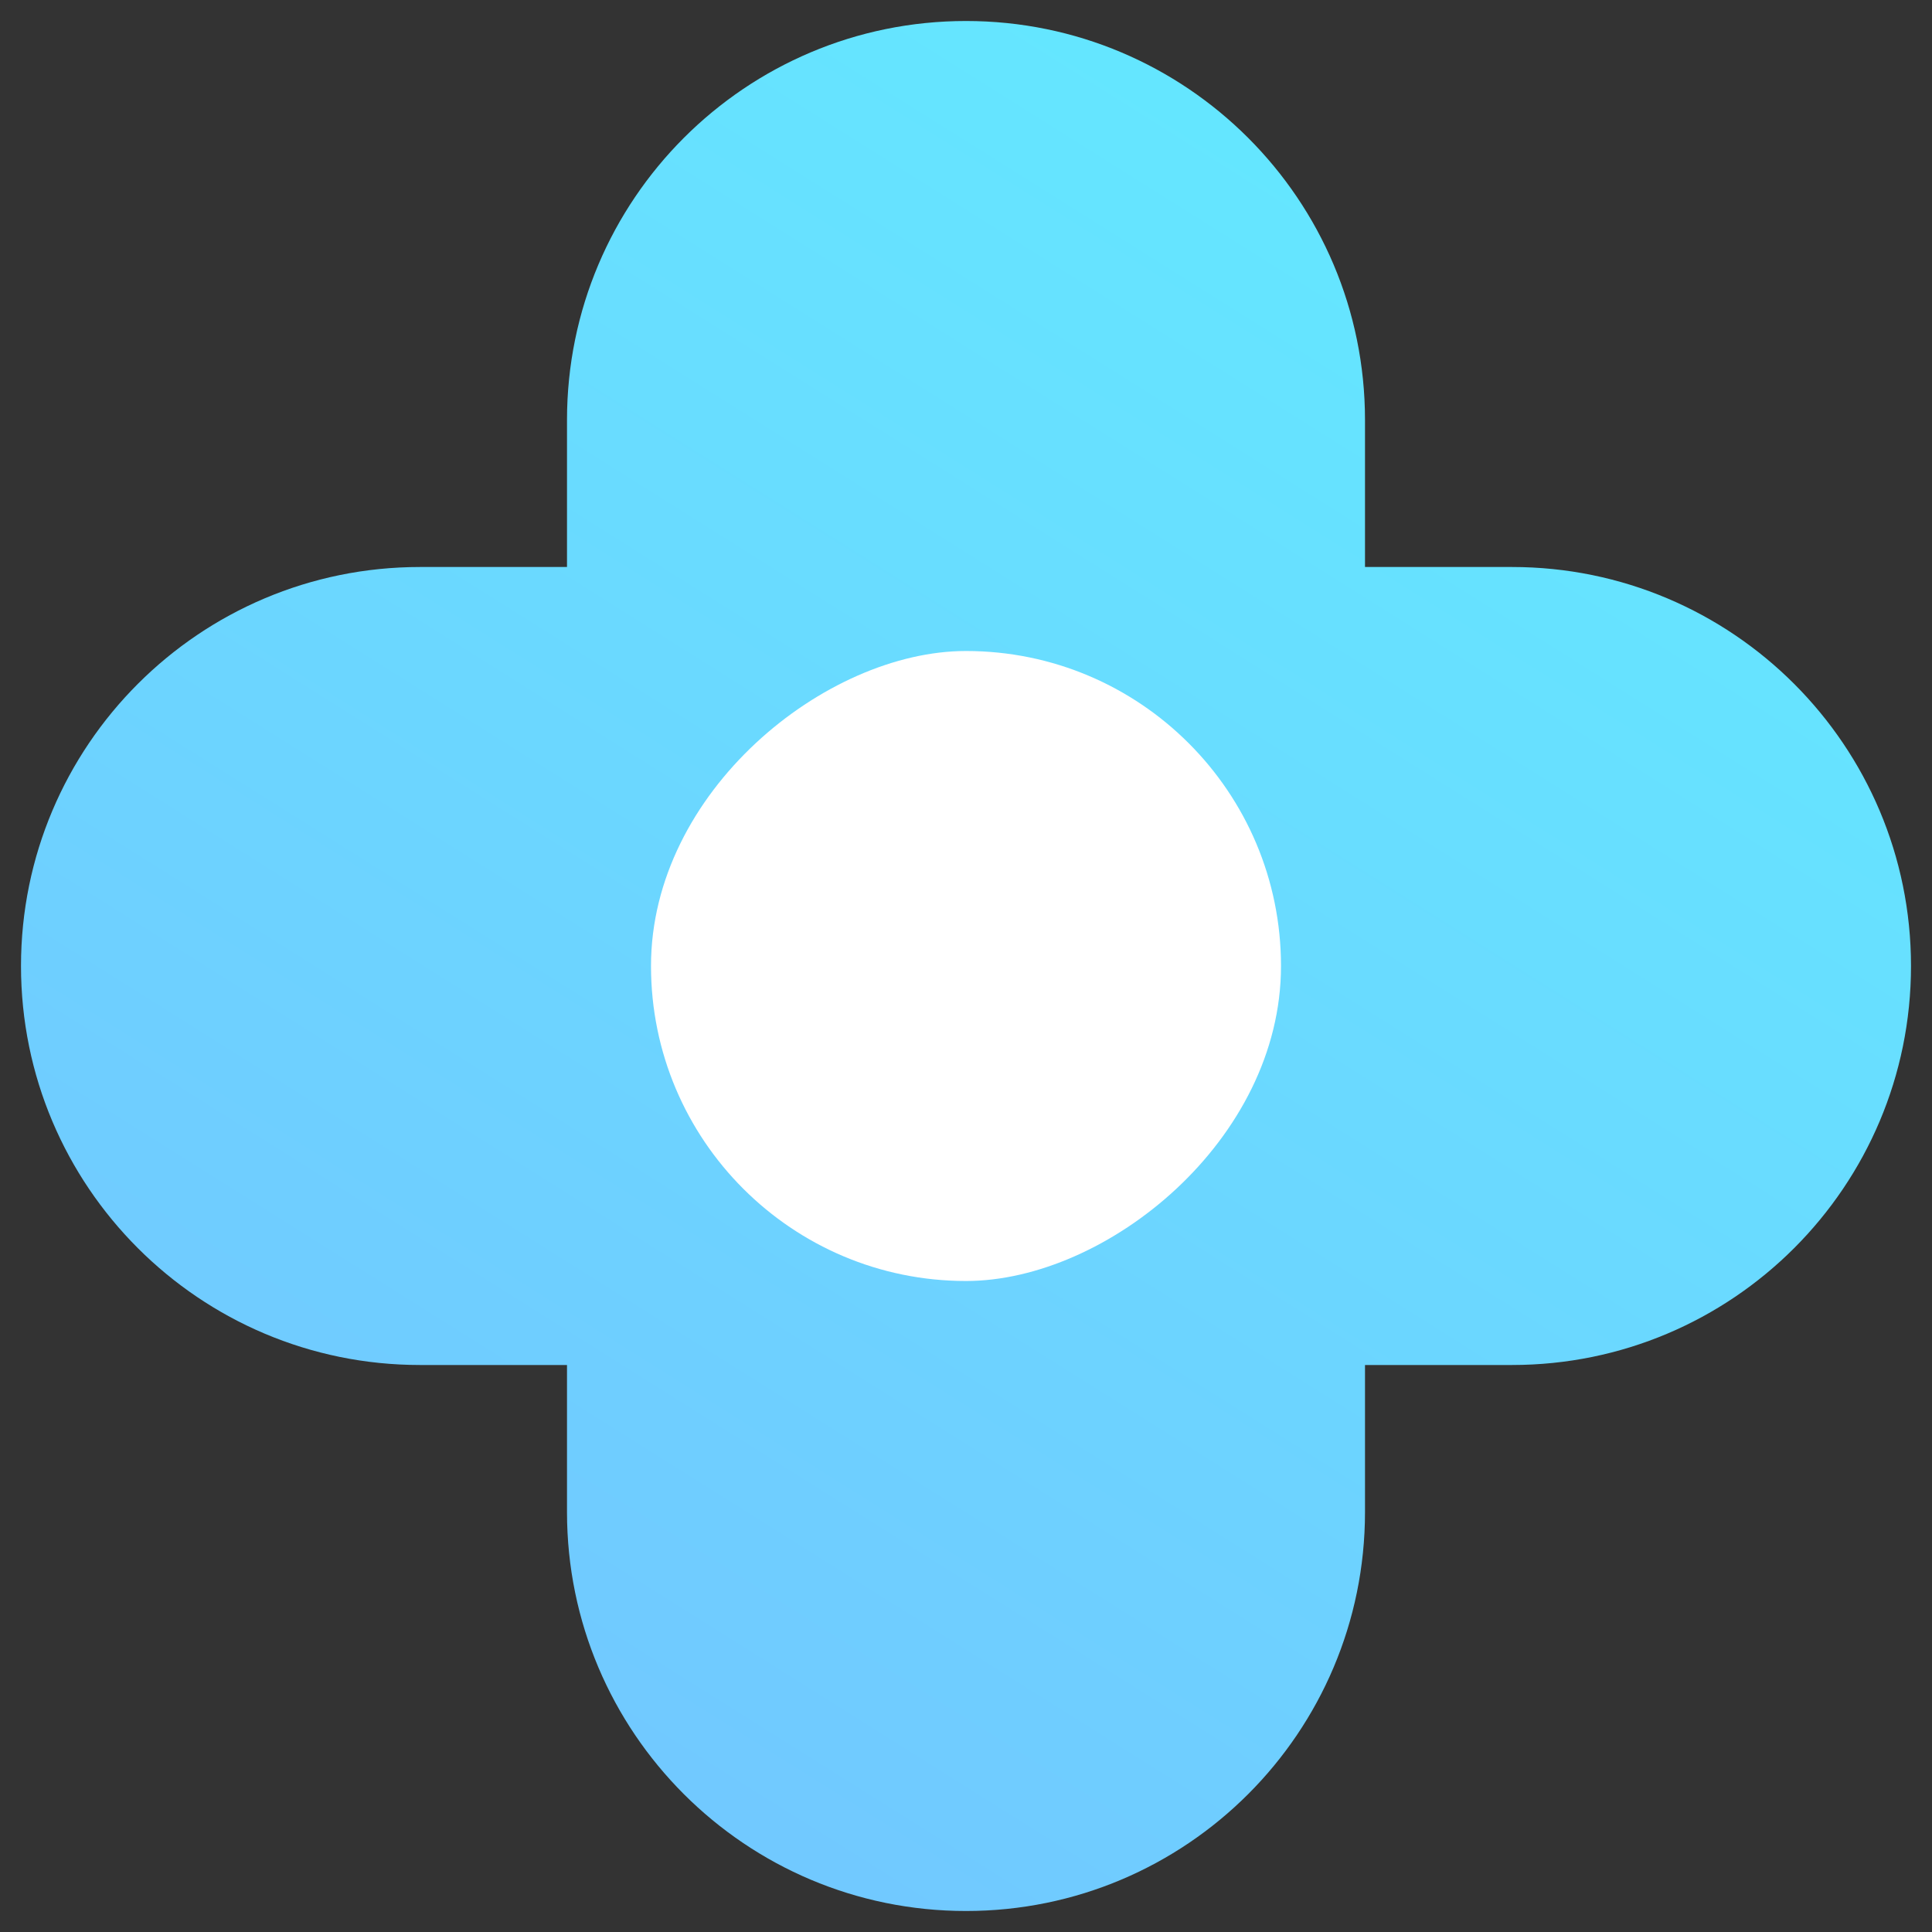 <?xml version="1.0" encoding="UTF-8"?>
<svg width="46px" height="46px" viewBox="0 0 46 46" version="1.1" xmlns="http://www.w3.org/2000/svg" xmlns:xlink="http://www.w3.org/1999/xlink">
    <rect x="0" y="0" width="46" height="46" fill="#333333" stroke="none"/>
    <!-- Generator: Sketch 48.1 (47250) - http://www.bohemiancoding.com/sketch -->
    <title>Group 20</title>
    <desc>Created with Sketch.</desc>
    <defs>
        <linearGradient x1="72.415%" y1="0%" x2="-115.344%" y2="298.741%" id="linearGradient-1">
            <stop stop-color="#63E9FF" offset="0%"></stop>
            <stop stop-color="#9577FE" offset="100%"></stop>
        </linearGradient>
    </defs>
    <g id="12" stroke="none" stroke-width="1" fill="none" fill-rule="evenodd" transform="translate(-942, -522)">
        <g id="illustration" transform="translate(875, 172)">
            <g id="Group-5-Copy-3" transform="translate(50, 333)">
                <g id="Group-20" transform="translate(17.5, 17.5)">
                    <path d="M32,13 L35.5,13 C40.747,13 45,17.253 45,22.5 C45,27.747 40.747,32 35.5,32 L32,32 L32,35.5 C32,40.747 27.747,45 22.5,45 C17.253,45 13,40.747 13,35.5 L13,32 L9.5,32 C4.253,32 0,27.747 0,22.5 C0,17.253 4.253,13 9.5,13 L13,13 L13,9.5 C13,4.253 17.253,9.63804095e-16 22.5,0 C27.747,-9.63804095e-16 32,4.253 32,9.5 L32,13 Z" id="Combined-Shape" fill="url(#linearGradient-1)"></path>
                    <rect id="Rectangle-2" fill="#FFFFFF" transform="translate(22.5, 22.5) rotate(-270) translate(-22.5, -22.5) " x="15" y="15" width="15" height="15" rx="7.5"></rect>
                </g>
            </g>
        </g>
    </g>
</svg>